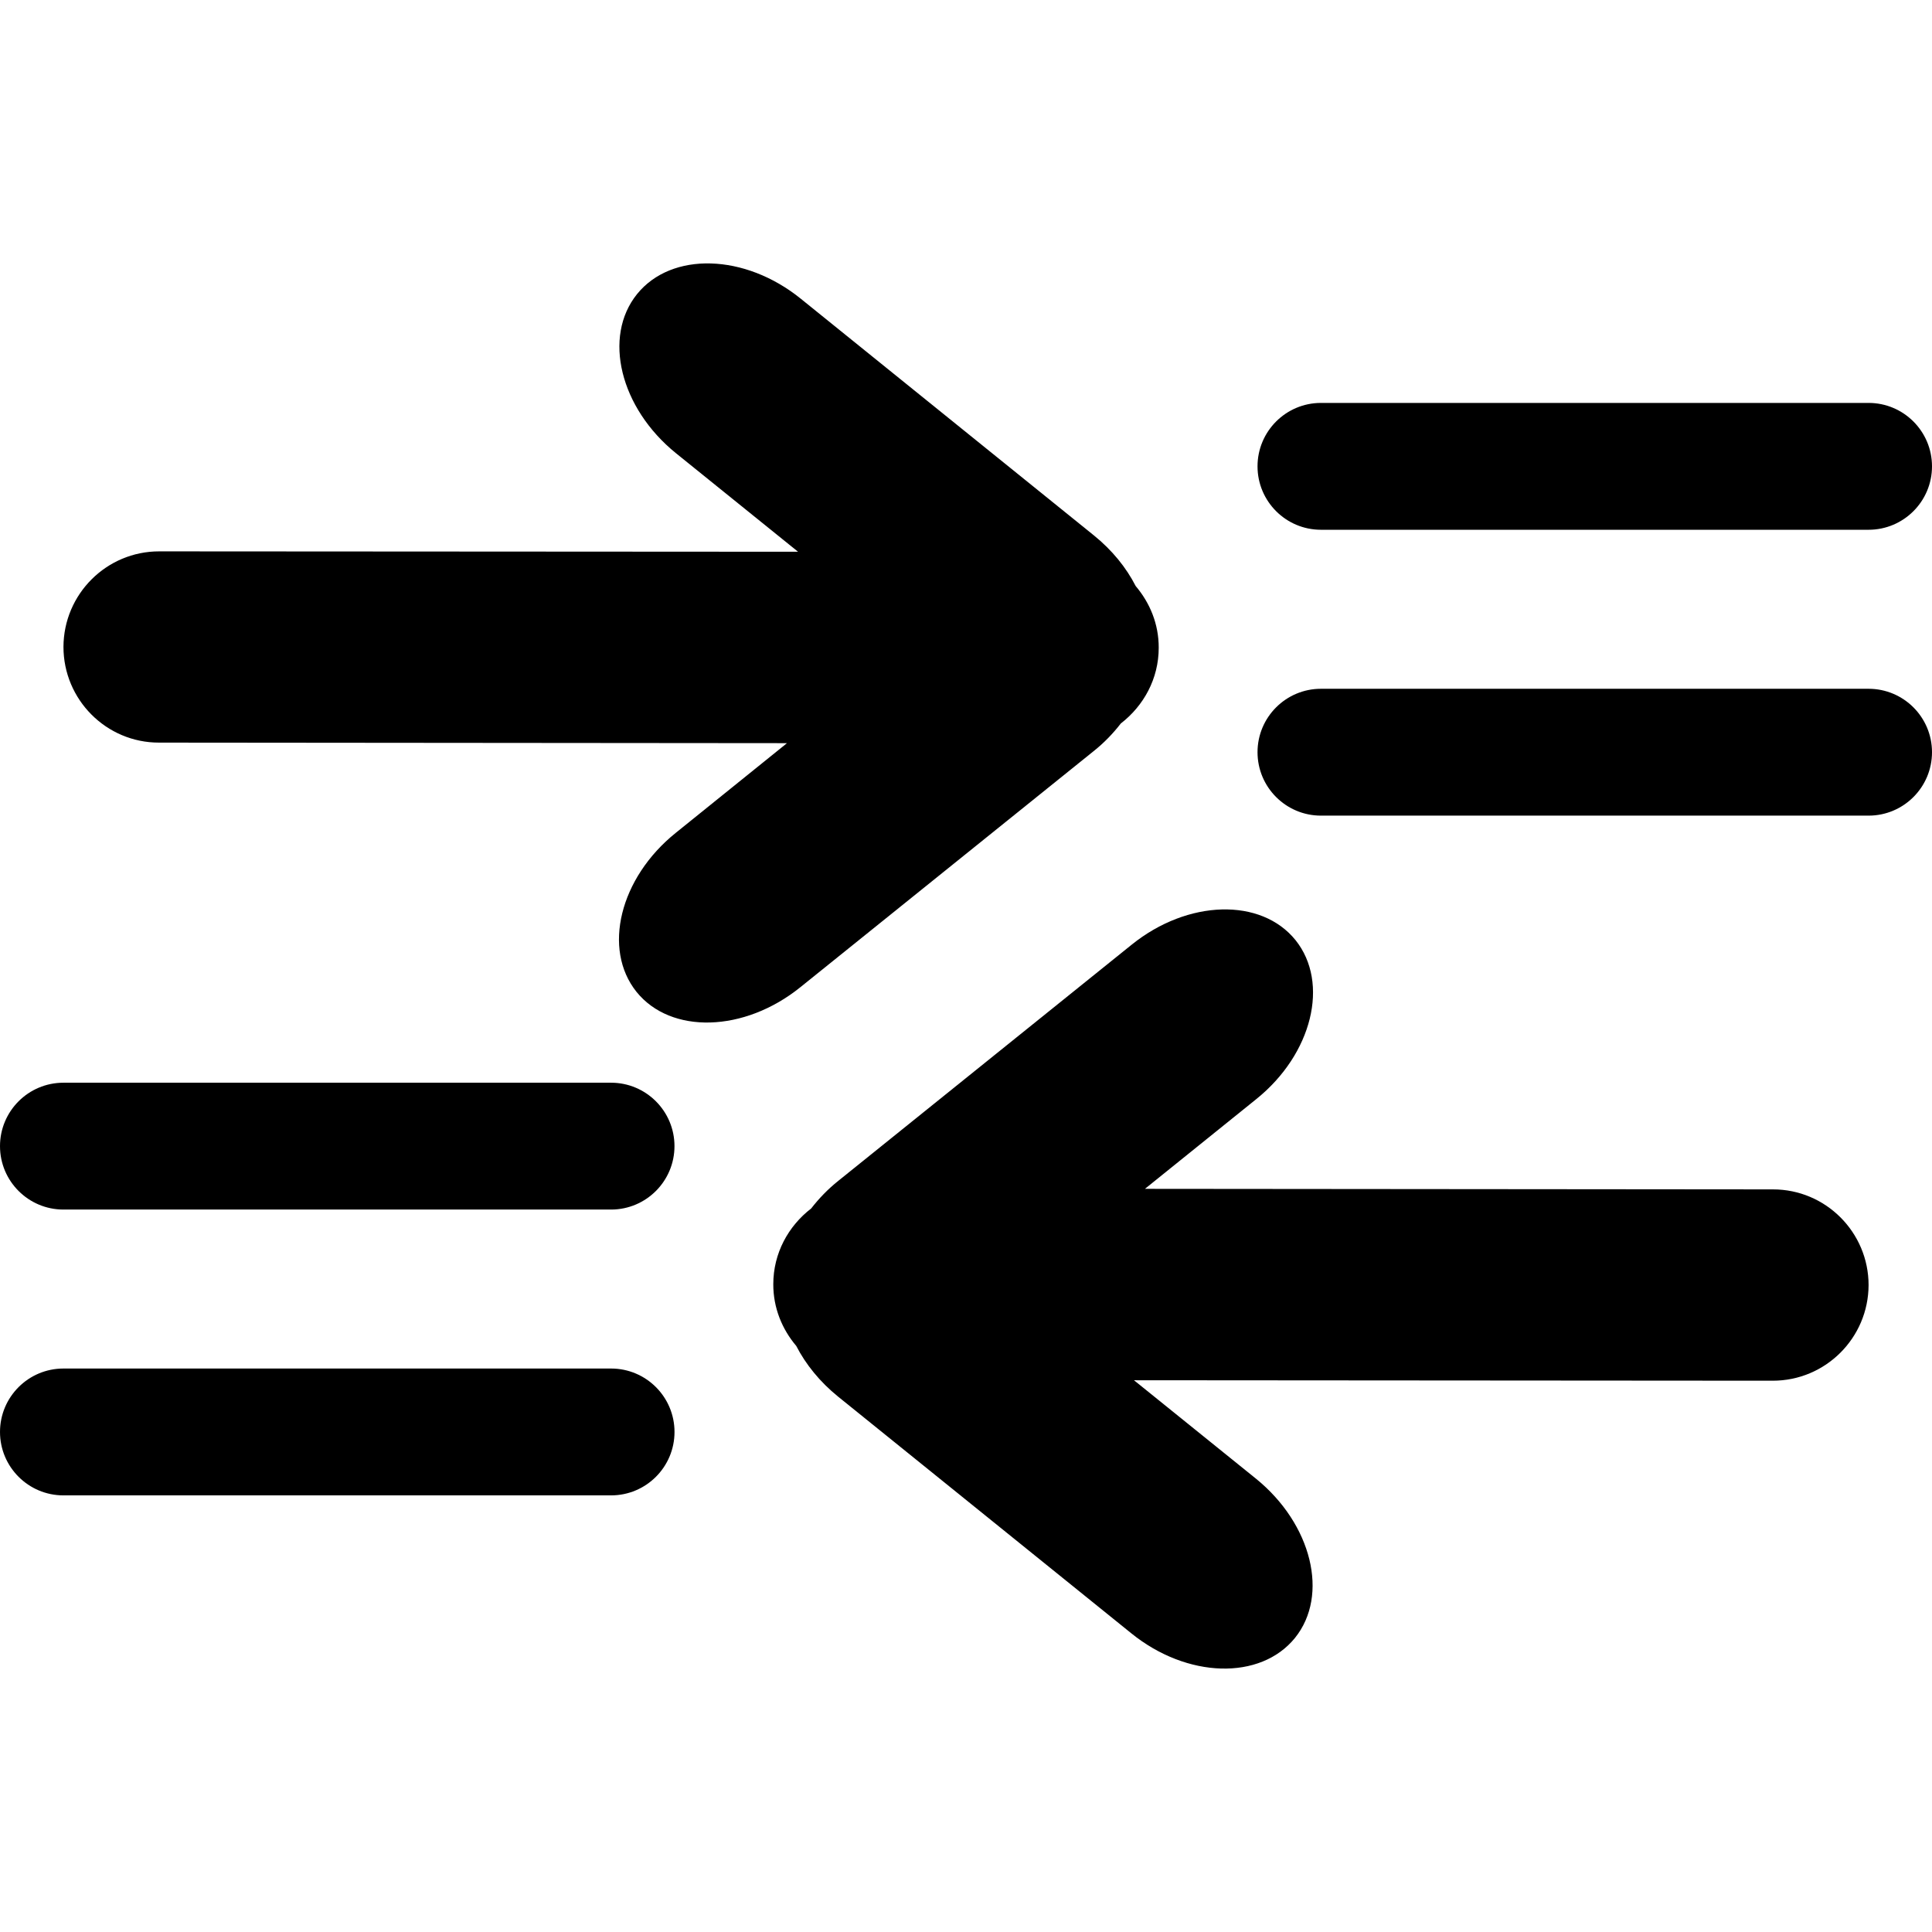 <!DOCTYPE svg PUBLIC "-//W3C//DTD SVG 1.1//EN" "http://www.w3.org/Graphics/SVG/1.1/DTD/svg11.dtd">
<!-- Uploaded to: SVG Repo, www.svgrepo.com, Transformed by: SVG Repo Mixer Tools -->
<svg fill="#000000" version="1.1" id="Capa_1" xmlns="http://www.w3.org/2000/svg" xmlns:xlink="http://www.w3.org/1999/xlink" width="800px" height="800px" viewBox="0 0 436.949 436.95" xml:space="preserve">
<g id="SVGRepo_bgCarrier" stroke-width="0"/>
<g id="SVGRepo_tracerCarrier" stroke-linecap="round" stroke-linejoin="round"/>
<g id="SVGRepo_iconCarrier"> <g> <path d="M189.567,315.883l66.277,53.502c12.633,10.231,29.215,10.7,37.037,1.052c7.773-9.658,3.814-25.752-8.816-36.003 l-27.598-22.271l144.461,0.105c11.934,0.01,21.639-9.677,21.678-21.621c0-11.943-9.707-21.668-21.641-21.649l-142.021-0.124 l25.168-20.282c12.68-10.184,16.629-26.297,8.893-35.964c-7.783-9.648-24.365-9.199-37.045,1.014l-66.325,53.387 c-2.41,1.922-4.427,4.035-6.177,6.283c-5.164,3.978-8.568,10.117-8.568,17.136c-0.01,5.346,1.979,10.155,5.192,13.951 C182.232,308.577,185.417,312.526,189.567,315.883z"/> <path d="M180.989,223.29l66.325-53.387c2.41-1.913,4.438-4.036,6.178-6.283c5.154-3.978,8.568-10.107,8.568-17.117 c0.02-5.365-1.998-10.175-5.211-13.961c-2.133-4.169-5.318-8.119-9.477-11.475l-66.259-53.502 c-12.632-10.223-29.223-10.71-37.036-1.052c-7.784,9.658-3.844,25.761,8.807,35.993l27.607,22.28L36.022,124.7 c-11.924-0.019-21.63,9.658-21.669,21.602c0,11.944,9.706,21.688,21.64,21.65l141.994,0.124l-25.149,20.282 c-12.689,10.193-16.629,26.297-8.884,35.964C151.728,233.961,168.31,233.502,180.989,223.29z"/> <path d="M422.605,91.126H298.752c-7.918,0-14.344,6.426-14.344,14.344c0,7.917,6.426,14.344,14.344,14.344h123.854 c7.918,0,14.344-6.426,14.344-14.344C436.949,97.552,430.523,91.126,422.605,91.126z"/> <path d="M422.605,155.778H298.752c-7.918,0-14.344,6.426-14.344,14.344s6.426,14.344,14.344,14.344h123.854 c7.918,0,14.344-6.426,14.344-14.344S430.523,155.778,422.605,155.778z"/> <path d="M14.344,244.872C6.426,244.872,0,251.297,0,259.215s6.426,14.344,14.344,14.344h123.854 c7.917,0,14.344-6.426,14.344-14.344s-6.426-14.344-14.344-14.344H14.344L14.344,244.872z"/> <path d="M152.55,323.858c0-7.918-6.426-14.344-14.344-14.344H14.344C6.426,309.514,0,315.94,0,323.858s6.426,14.344,14.344,14.344 h123.854C146.125,338.202,152.55,331.776,152.55,323.858z"/> </g> </g>
</svg>